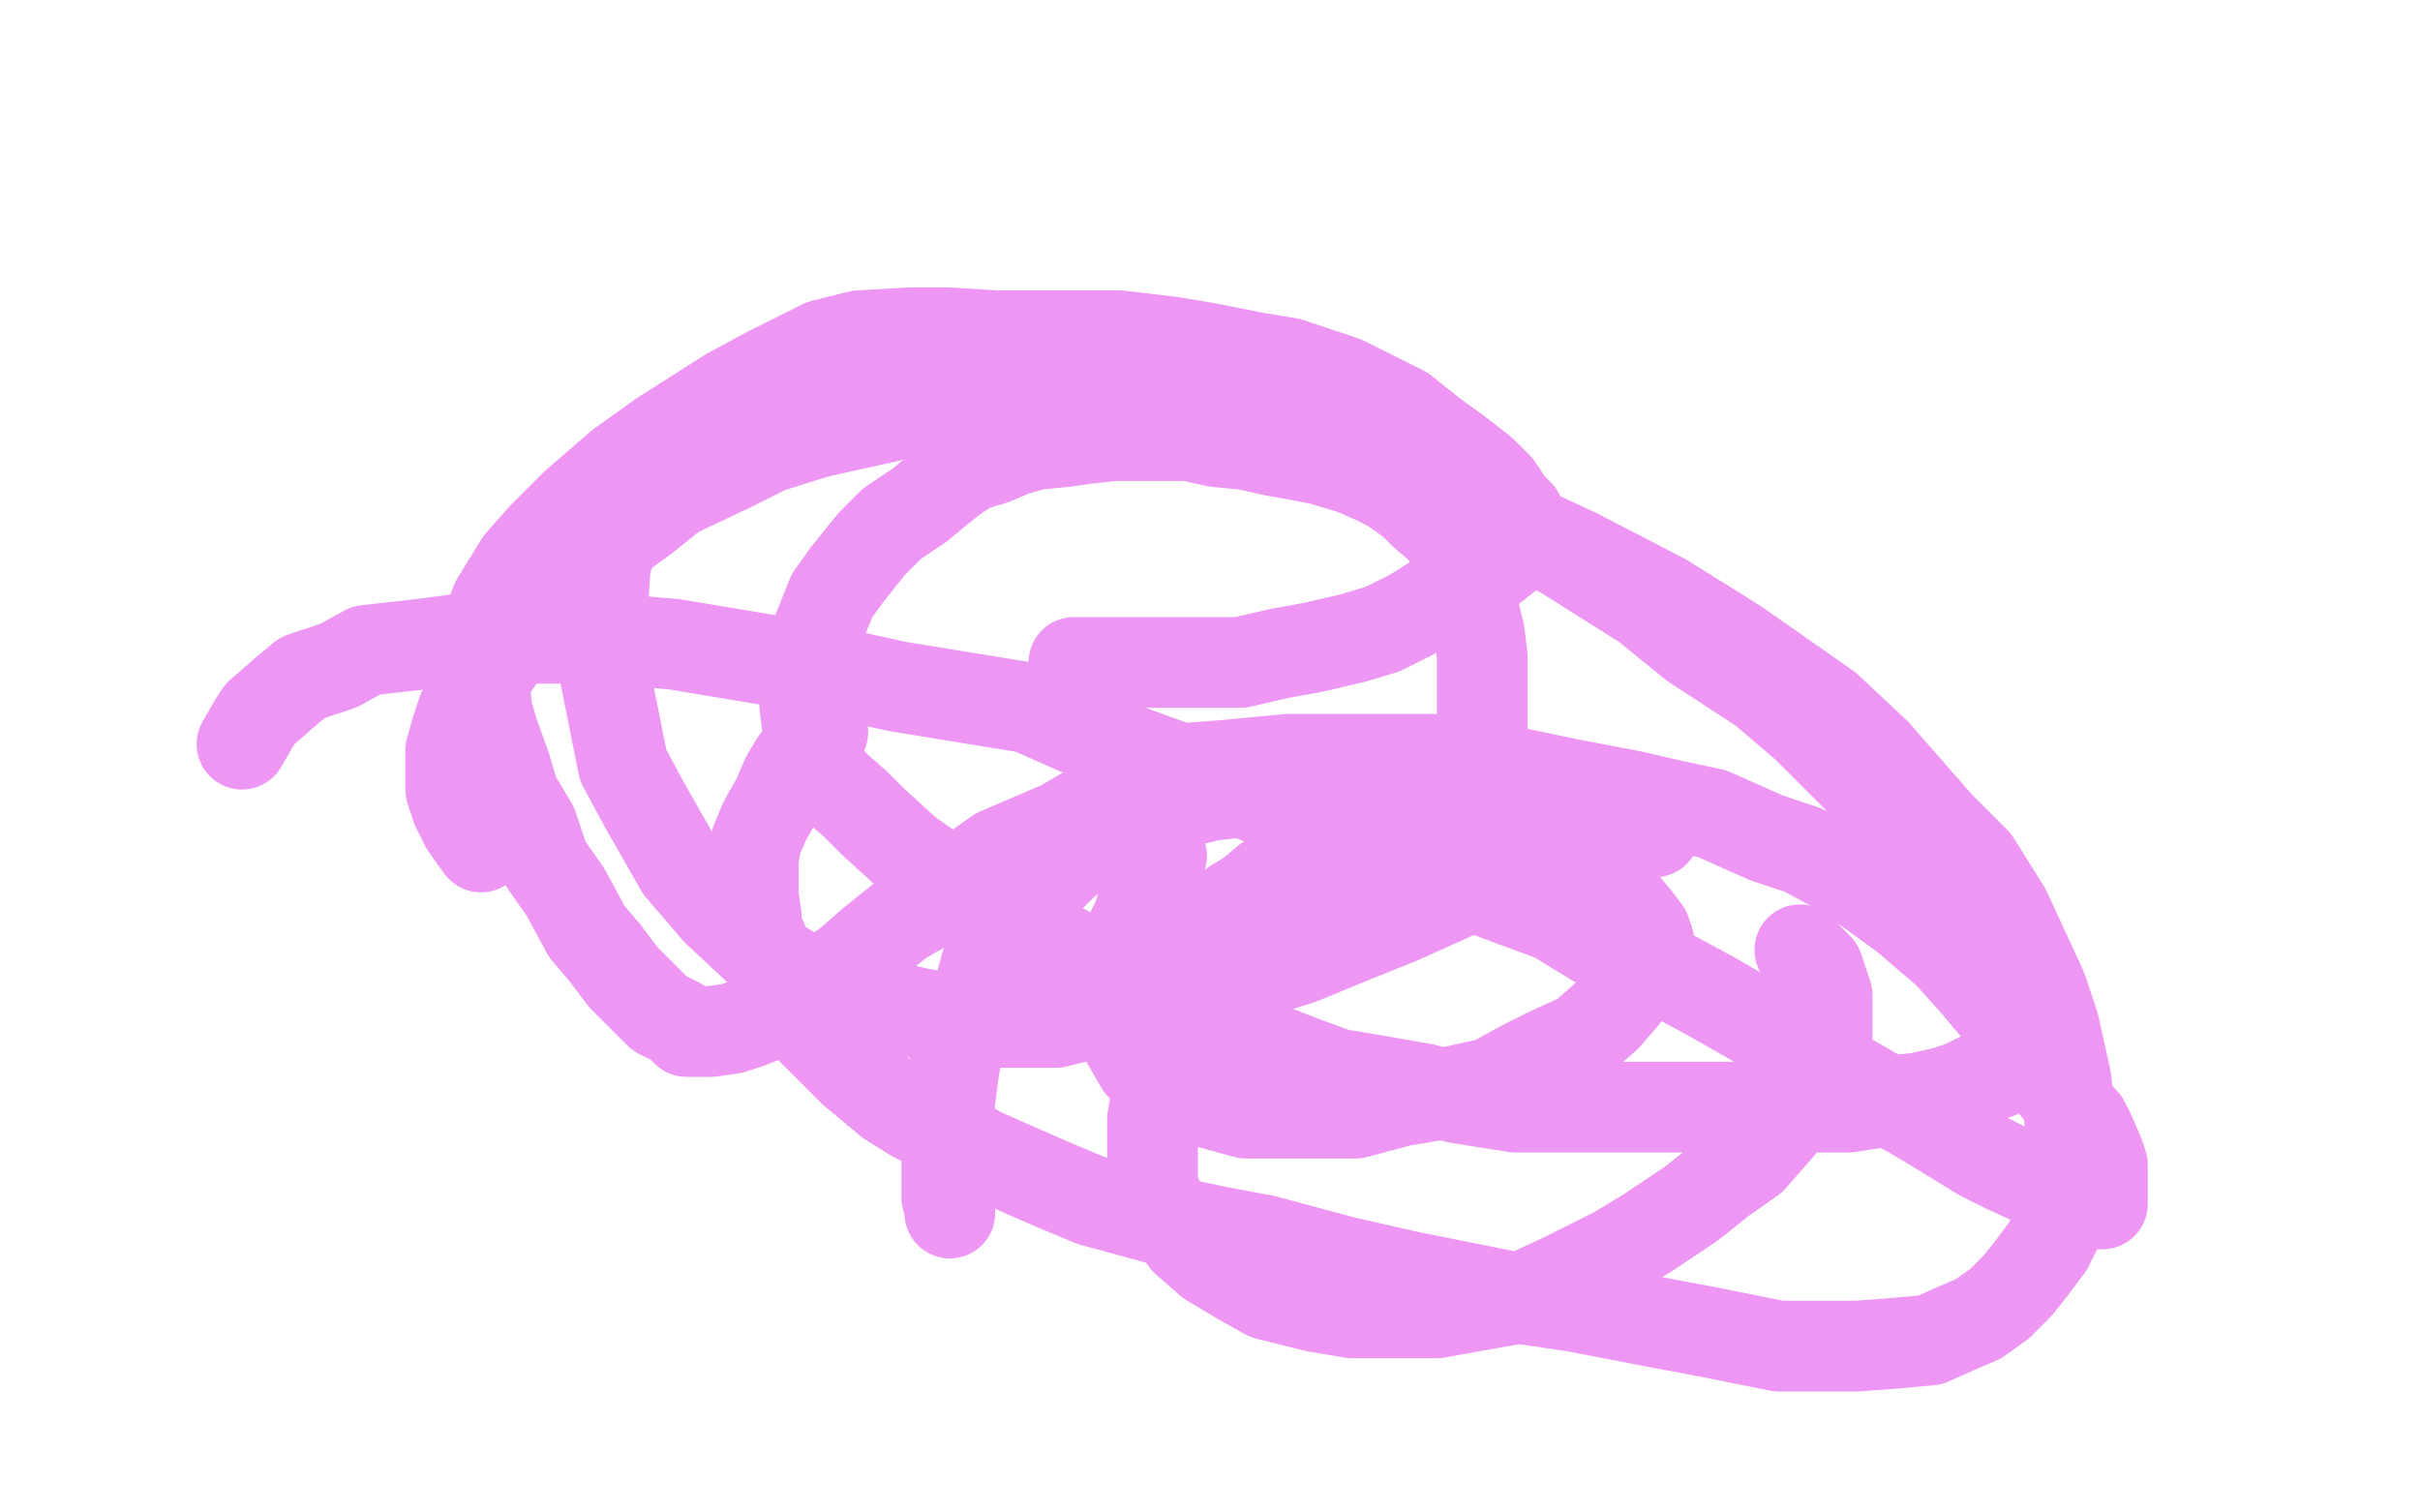 <?xml version="1.0" standalone="no"?>
<!DOCTYPE svg PUBLIC "-//W3C//DTD SVG 1.1//EN"
"http://www.w3.org/Graphics/SVG/1.1/DTD/svg11.dtd">

<svg width="800" height="500" version="1.1" xmlns="http://www.w3.org/2000/svg" xmlns:xlink="http://www.w3.org/1999/xlink" style="stroke-antialiasing: false"><desc>This SVG has been created on https://colorillo.com/</desc><rect x='0' y='0' width='800' height='500' style='fill: rgb(255,255,255); stroke-width:0' /><polyline points="384,283 382,288 382,288 381,292 381,292 378,298 378,298 376,304 376,304 374,308 374,308 372,315 372,315 371,321 371,321 370,328 370,328 370,333 370,333 370,340 370,340 373,345 373,345 377,352 377,352 381,356 381,356 386,359 394,363 401,365 412,368 422,368 436,368 448,368 463,364 475,362 493,358 504,352 512,348 523,343 531,336 537,329 541,324 544,318 545,315 545,311 544,308 541,304 536,298 531,292 522,286 514,280 502,274 493,270 477,266 465,263 454,262 432,261 417,261 400,263 388,266 372,272 363,277 352,285 346,291 340,299 333,309 326,319 322,333 317,343 315,356 314,364 313,376 313,385 313,390 313,396 314,399 314,401" style="fill: none; stroke: #ed96f3; stroke-width: 30; stroke-linejoin: round; stroke-linecap: round; stroke-antialiasing: false; stroke-antialias: 0; opacity: 1.0"/>
<polyline points="159,280 154,273 154,273 151,267 151,267 149,261 149,261 149,253 149,253 149,248 149,248 151,241 151,241 153,235 153,235 160,225 160,225 164,219 164,219 169,212 169,212 177,203 177,203 183,195 183,195 193,186 193,186 202,179 213,171 223,163 242,154 254,148 270,143 297,137 314,136 344,136 366,137 398,144 425,148 449,154 493,170 521,183 550,198 574,213 604,234 620,249 641,273 653,285 663,301 675,327 679,339 683,357 684,367 685,384 683,393 680,406 677,412 671,420 667,425 661,431 654,436 647,439 638,443 627,444 614,445 602,445 588,445 563,440 547,437 521,432 501,429 466,422 444,417 418,410 402,407 383,403 361,397 349,392 333,385 324,381 310,373 302,369 294,364 288,359 282,354 274,346 269,341 264,333 261,328 256,323 254,318 252,311 250,307 250,303 249,296 249,290 249,284 250,278 253,271 257,264 260,257 263,252 267,248 272,242" style="fill: none; stroke: #ed96f3; stroke-width: 30; stroke-linejoin: round; stroke-linecap: round; stroke-antialiasing: false; stroke-antialias: 0; opacity: 1.0"/>
<polyline points="355,219 363,219 363,219 375,219 375,219 386,219 386,219 399,219 399,219 410,219 410,219 423,216 423,216 434,214 434,214 447,211 447,211 457,208 457,208 467,203 467,203 478,196 478,196 485,193 485,193 494,187 494,187 499,183 501,178 502,176 502,174 502,170 499,167 495,161 490,156 481,149 474,144 464,136 454,131 444,126 426,120 414,118 399,115 387,113 370,111 358,111 346,111 330,111 314,114 285,119 267,123 248,133 236,138 223,148 215,156 207,167 203,175 200,188 199,206 200,223 206,253 213,266 225,287 237,301 252,315 266,324 278,329 304,335 322,338 349,338 365,334 391,329 408,324 430,317 447,310 462,304 482,295 494,291 511,283 520,280 530,276 536,275 540,274 543,274 545,274 547,274 547,275" style="fill: none; stroke: #ed96f3; stroke-width: 30; stroke-linejoin: round; stroke-linecap: round; stroke-antialiasing: false; stroke-antialias: 0; opacity: 1.0"/>
<polyline points="595,314 597,316 597,316 599,318 599,318 601,320 601,320 602,323 602,323 603,326 603,326 604,329 604,329 604,333 604,333 604,337 604,337 604,341 604,341 604,347 604,347 602,351 602,351 599,357 599,357 596,362 596,362 592,368 586,375 579,383 569,390 559,398 544,408 534,414 516,423 503,429 486,432 475,434 463,434 447,434 435,432 419,428 410,423 400,417 392,410 386,402 383,397 381,392 381,387 381,383 381,376 381,370 382,364 383,358 385,350 386,343 387,336 390,326 390,321 396,312 399,309 405,302 408,299 413,296 419,291 424,288 432,286 439,285 449,285 459,285 471,288 483,291 495,296 514,303 527,311 552,322 565,329 586,341 600,350 619,361 632,368 642,374 655,382 663,386 674,391 680,393 686,395 689,396 693,398 694,398 695,398 695,396 695,392 695,389 695,385 694,382 691,375 689,371 685,367 681,361 676,355 671,346 666,340 658,331 653,325 644,315 637,309 630,303 619,295 609,288 596,281 584,277 566,269 552,266 539,263 518,259 499,255 473,251 459,251 440,251 426,251 405,253 392,254 376,260 363,266 351,273 330,282 320,289 307,299 298,304 288,312 280,319 271,325 264,330 258,334 248,338 242,340 235,341 232,341 227,341 224,338 218,335 213,330 206,323 200,315 194,308 187,295 180,285 176,273 170,263 167,253 163,242 161,235 160,226 160,218 161,207 164,199 172,186 180,177 190,167 205,154 219,144 241,130 254,123 272,114 284,111 301,110 313,110 329,111 340,113 353,115 378,119 394,123 423,135 440,143 472,158 495,171 517,183 544,200 560,213 583,228 597,240 621,264 633,278 648,298 657,310 661,320 666,331 668,336 669,342 669,344 667,347 665,350 663,352 660,355 655,356 649,359 643,361 634,363 624,364 611,366 600,366 584,366 572,366 560,366 544,366 534,366 516,366 501,366 482,363 471,360 454,357 442,355 431,351 413,344 402,339 384,331 371,324 350,313 339,307 320,296 310,289 300,282 289,272 283,266 275,259 271,253 269,246 267,241 266,233 266,228 266,222 268,214 271,207 275,197 280,190 288,180 295,173 304,167 310,162 315,158 321,154 328,152 335,149 342,147 352,146 359,145 368,144 376,144 384,144 393,144 402,146 412,147 421,149 432,151 437,152 447,155 454,158 460,161 467,166 471,170 477,175 480,180 483,187 485,193 487,201 489,209 490,217 490,229 490,239 490,249 490,257 490,267 489,272 487,275 484,279 482,280 479,283 477,283 474,283 463,282 456,280 446,275 424,267 401,258 365,245 340,234 297,227 265,220 223,213 200,211 181,211 154,211 139,213 121,215 112,220 100,224 94,229 86,236 84,239 80,246" style="fill: none; stroke: #ed96f3; stroke-width: 30; stroke-linejoin: round; stroke-linecap: round; stroke-antialiasing: false; stroke-antialias: 0; opacity: 1.0"/>
</svg>
